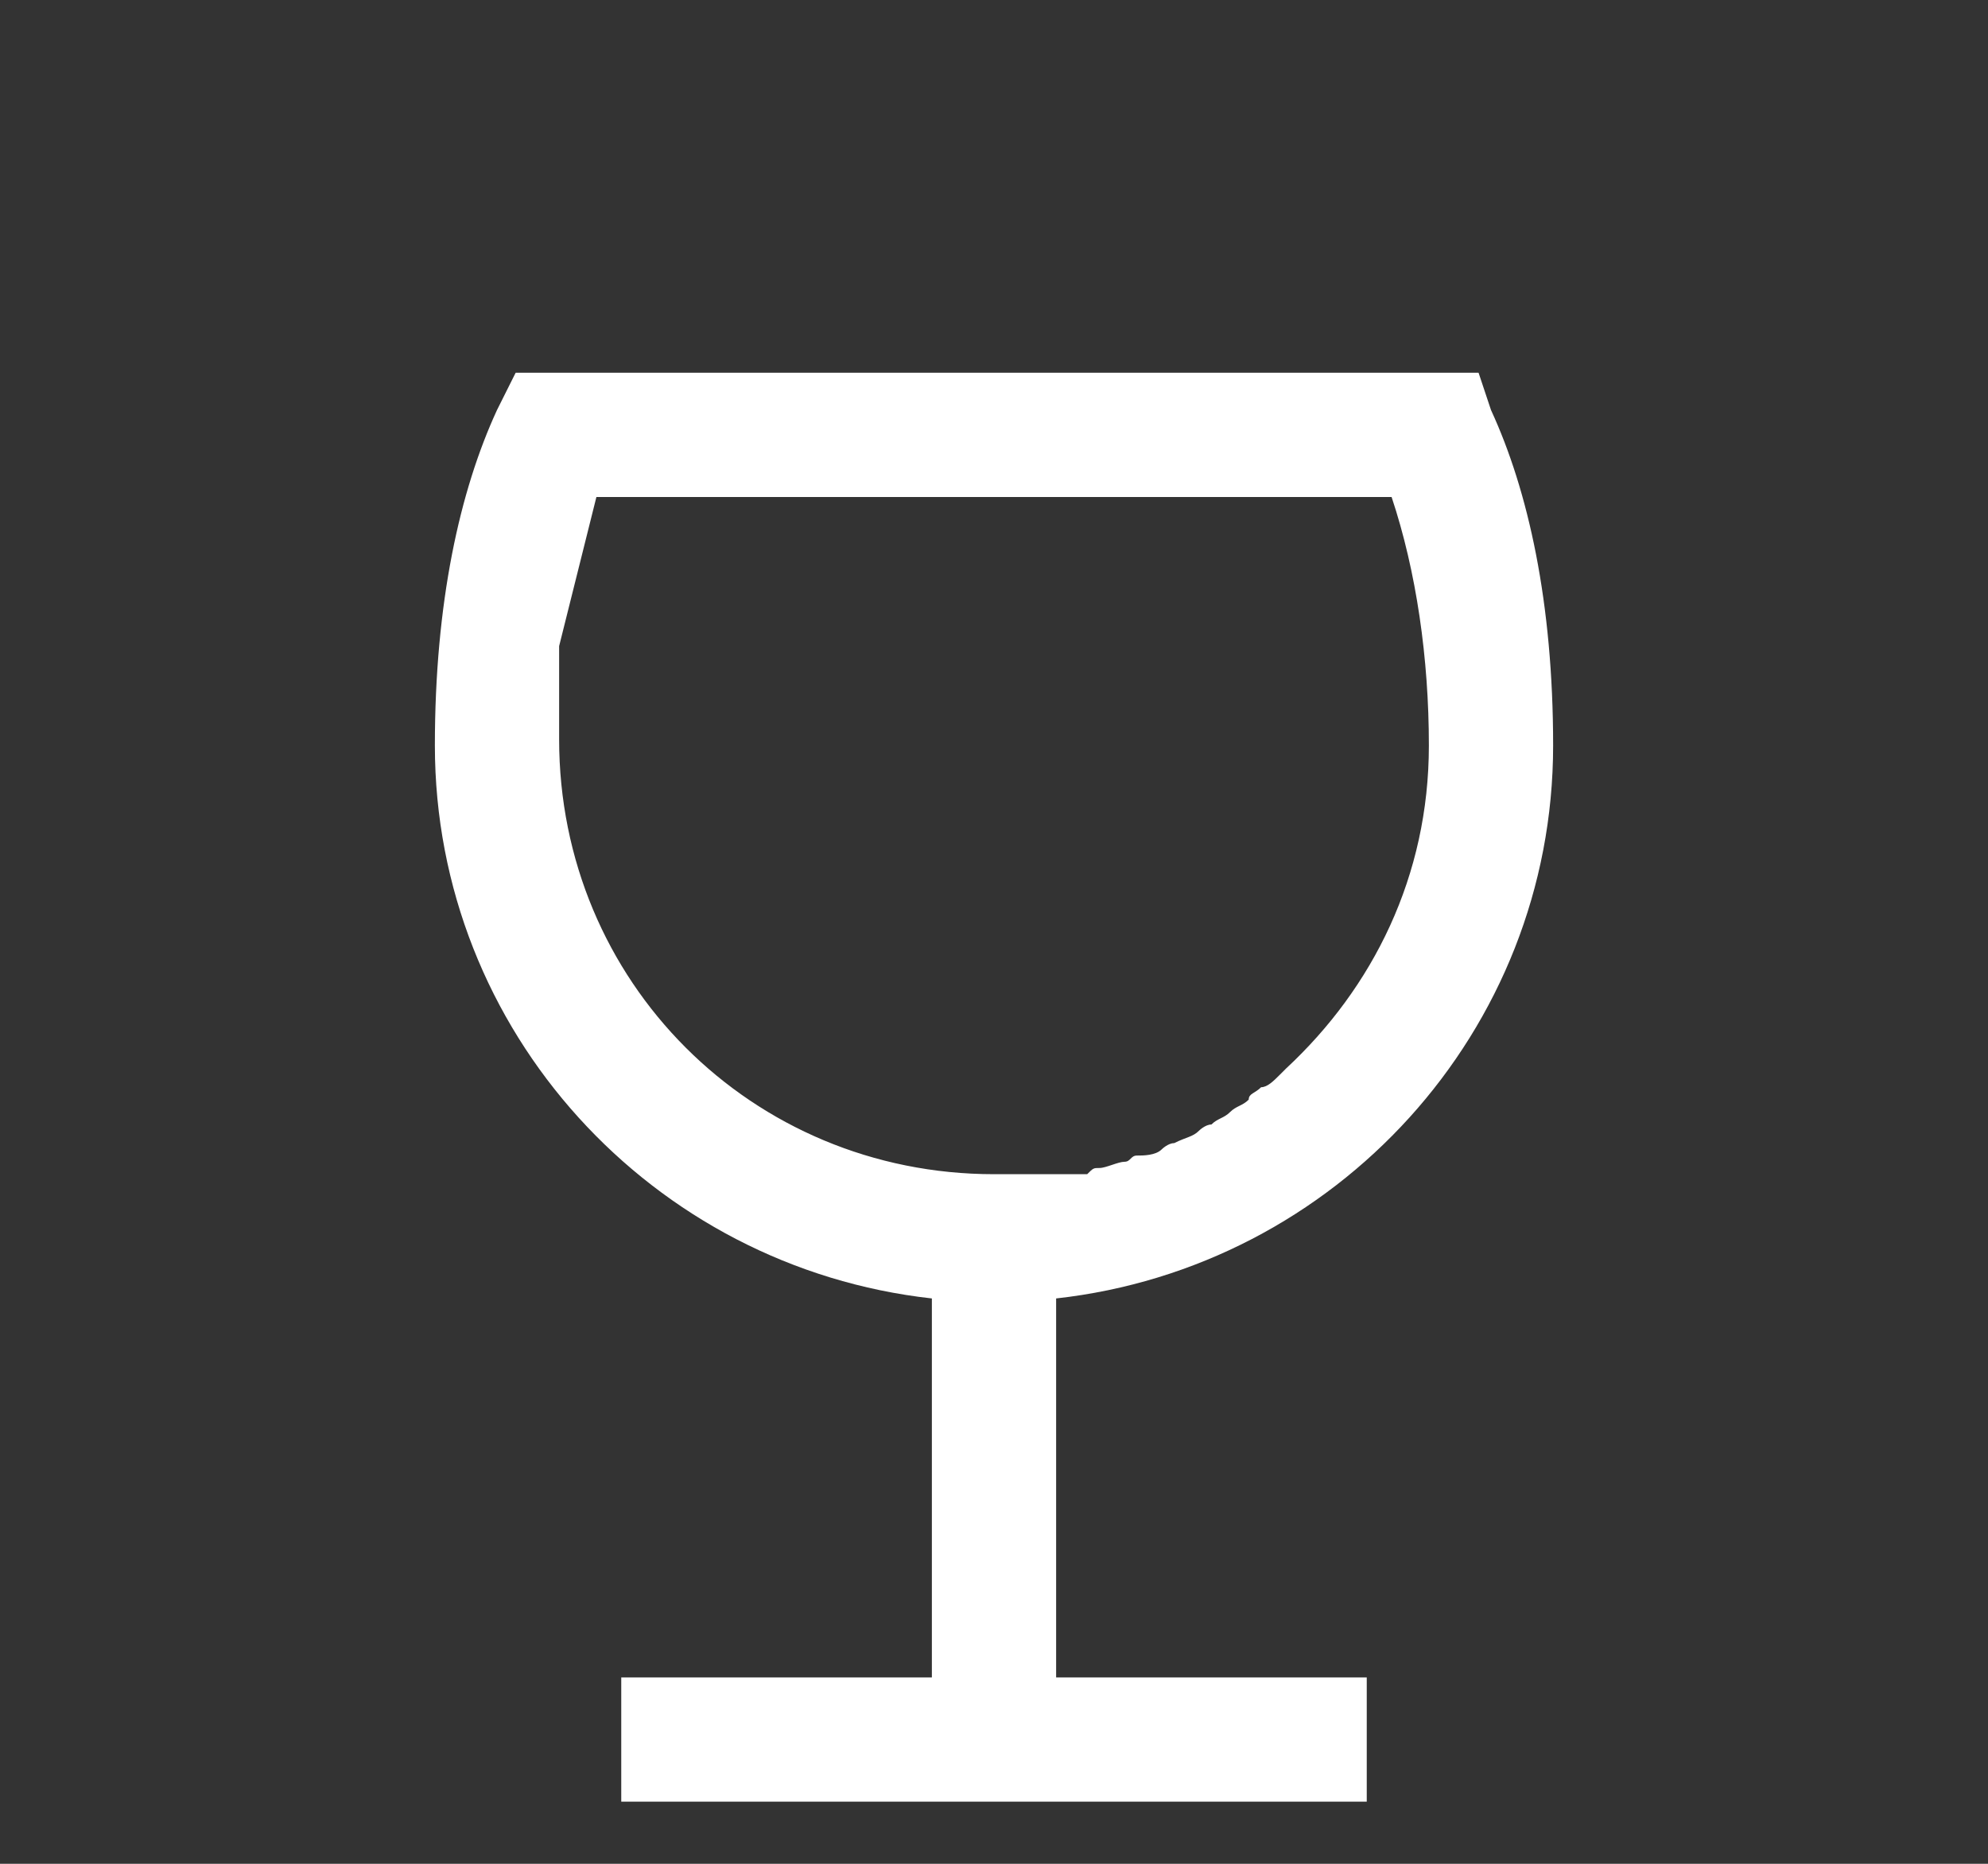 <svg xmlns="http://www.w3.org/2000/svg" fill="none" viewBox="0 0 32 30" height="30" width="32">
<rect x="0" y="0" width="32" height="30" fill="#333333" stroke="none"/>
<path fill="white" d="M8.3 6L8 6.6C7.4 7.9 7 9.7 7 12C7 16.6 10.5 20.4 15 20.9V27H10V29H22V27H17V20.9C21.5 20.4 25 16.6 25 12C25 9.7 24.6 7.9 24 6.6L23.8 6H8.3ZM9.6 8H22.4C22.8 9.2 23 10.6 23 12C23 14.1 22.1 15.9 20.7 17.2L20.6 17.3C20.5 17.4 20.4 17.5 20.3 17.5C20.2 17.6 20.1 17.6 20.1 17.7C20 17.8 19.9 17.8 19.8 17.9C19.7 18 19.6 18 19.5 18.1C19.4 18.1 19.3 18.2 19.3 18.2C19.2 18.3 19.1 18.3 18.9 18.4C18.8 18.4 18.7 18.5 18.7 18.5C18.6 18.6 18.4 18.6 18.3 18.6C18.2 18.6 18.2 18.7 18.1 18.7C18 18.7 17.8 18.8 17.7 18.8C17.6 18.8 17.6 18.8 17.5 18.9H16C12.1 18.9 9 15.8 9 11.9V10.4L9.6 8Z"></path>
</svg>

